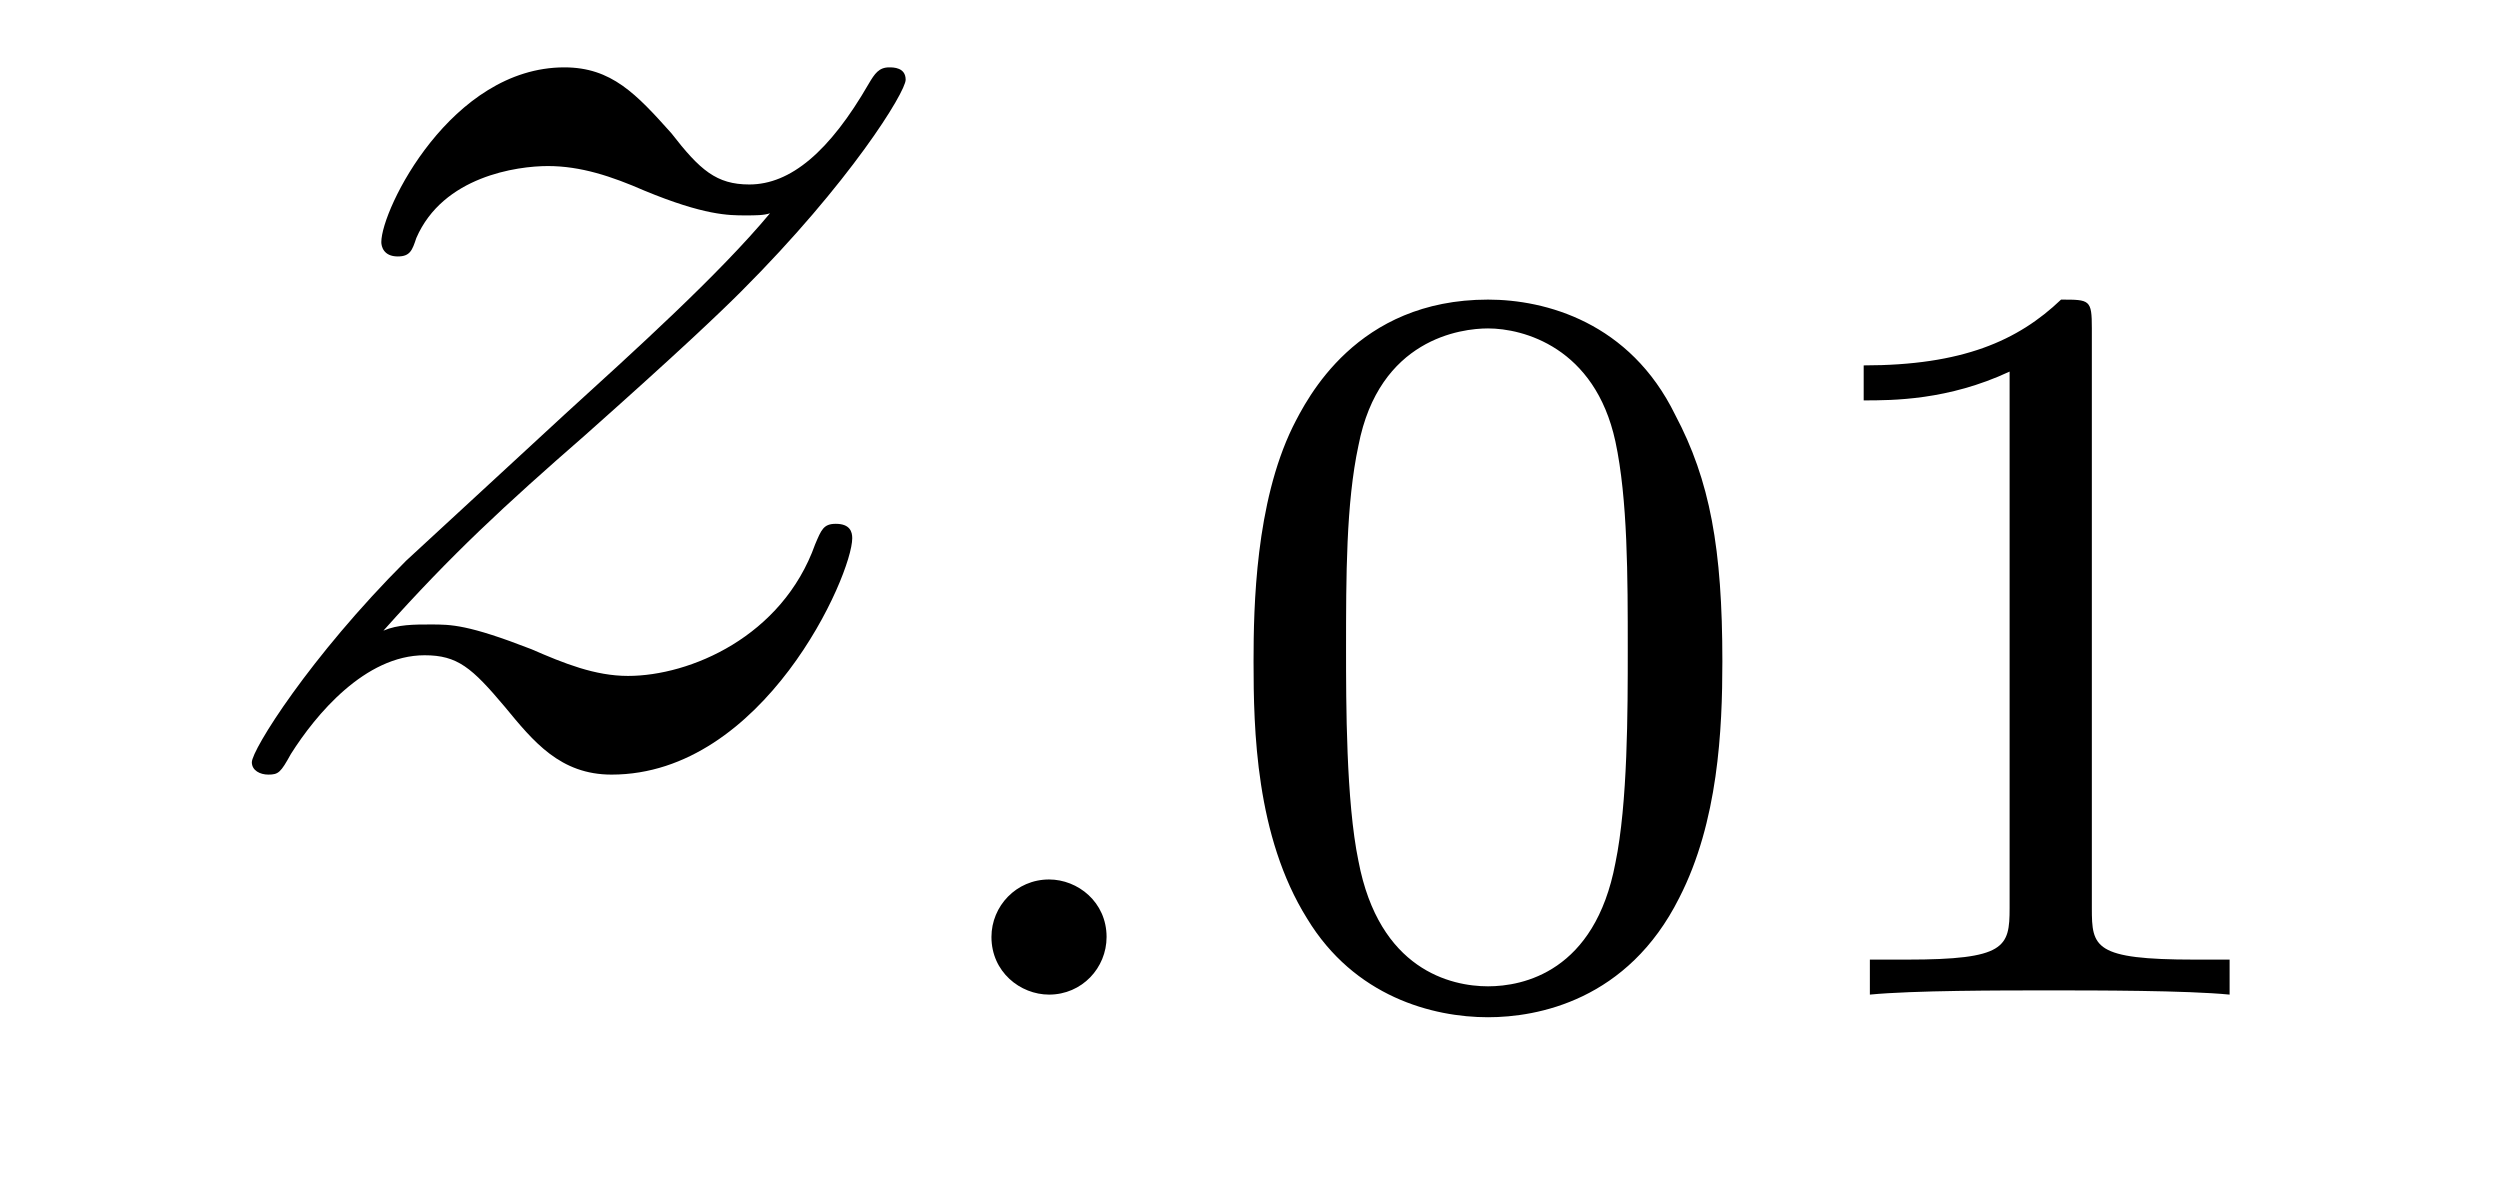 <?xml version='1.0'?>
<!-- This file was generated by dvisvgm 1.9.2 -->
<svg height='9pt' version='1.1' viewBox='0 -9 19 9' width='19pt' xmlns='http://www.w3.org/2000/svg' xmlns:xlink='http://www.w3.org/1999/xlink'>
<g id='page1'>
<g transform='matrix(1 0 0 1 -127 651)'>
<path d='M129.914 -655.207C130.43 -655.785 130.836 -656.16 131.445 -656.691C132.148 -657.316 132.461 -657.613 132.633 -657.785C133.461 -658.613 133.883 -659.301 133.883 -659.394C133.883 -659.488 133.789 -659.488 133.758 -659.488C133.68 -659.488 133.648 -659.441 133.602 -659.363C133.305 -658.848 133.008 -658.598 132.695 -658.598C132.445 -658.598 132.32 -658.707 132.102 -658.988C131.836 -659.285 131.648 -659.488 131.289 -659.488C130.43 -659.488 129.898 -658.41 129.898 -658.16C129.898 -658.129 129.914 -658.051 130.023 -658.051C130.117 -658.051 130.133 -658.098 130.164 -658.191C130.367 -658.66 130.93 -658.738 131.164 -658.738C131.414 -658.738 131.648 -658.66 131.898 -658.551C132.352 -658.363 132.539 -658.363 132.664 -658.363C132.742 -658.363 132.805 -658.363 132.852 -658.379C132.461 -657.91 131.82 -657.332 131.289 -656.848L130.086 -655.738C129.352 -655.004 128.914 -654.301 128.914 -654.207C128.914 -654.144 128.977 -654.113 129.039 -654.113C129.117 -654.113 129.133 -654.129 129.211 -654.27C129.398 -654.566 129.773 -655.02 130.227 -655.02C130.477 -655.02 130.586 -654.926 130.836 -654.629C131.055 -654.363 131.258 -654.113 131.648 -654.113C132.805 -654.113 133.477 -655.629 133.477 -655.91C133.477 -655.957 133.461 -656.019 133.352 -656.019C133.258 -656.019 133.242 -655.973 133.195 -655.863C132.945 -655.16 132.242 -654.863 131.773 -654.863C131.523 -654.863 131.289 -654.957 131.039 -655.066C130.555 -655.254 130.43 -655.254 130.273 -655.254C130.148 -655.254 130.023 -655.254 129.914 -655.207ZM133.797 -654.238' fill-rule='evenodd'/>
<path d='M135.41 -652.879C135.41 -653.145 135.191 -653.316 134.973 -653.316C134.723 -653.316 134.535 -653.113 134.535 -652.879C134.535 -652.613 134.754 -652.441 134.973 -652.441C135.223 -652.441 135.41 -652.644 135.41 -652.879ZM136.199 -652.441' fill-rule='evenodd'/>
<path d='M140.09 -654.973C140.09 -655.832 139.996 -656.348 139.731 -656.848C139.387 -657.551 138.746 -657.723 138.309 -657.723C137.309 -657.723 136.934 -656.973 136.824 -656.754C136.543 -656.176 136.527 -655.395 136.527 -654.973C136.527 -654.457 136.543 -653.645 136.934 -653.019C137.293 -652.426 137.887 -652.269 138.309 -652.269C138.684 -652.269 139.371 -652.395 139.762 -653.176C140.059 -653.754 140.09 -654.457 140.09 -654.973ZM138.309 -652.504C138.027 -652.504 137.481 -652.629 137.324 -653.457C137.23 -653.91 137.23 -654.66 137.23 -655.066C137.23 -655.613 137.23 -656.176 137.324 -656.613C137.481 -657.426 138.105 -657.504 138.309 -657.504C138.574 -657.504 139.121 -657.363 139.277 -656.645C139.371 -656.207 139.371 -655.613 139.371 -655.066C139.371 -654.598 139.371 -653.895 139.277 -653.441C139.121 -652.613 138.574 -652.504 138.309 -652.504ZM142.898 -657.504C142.898 -657.723 142.883 -657.723 142.664 -657.723C142.336 -657.41 141.914 -657.223 141.164 -657.223V-656.957C141.383 -656.957 141.805 -656.957 142.273 -657.176V-653.098C142.273 -652.801 142.242 -652.707 141.492 -652.707H141.211V-652.441C141.539 -652.473 142.211 -652.473 142.57 -652.473C142.93 -652.473 143.617 -652.473 143.945 -652.441V-652.707H143.68C142.914 -652.707 142.898 -652.801 142.898 -653.098V-657.504ZM144.598 -652.441' fill-rule='evenodd'/>
</g>
</g>
</svg>
